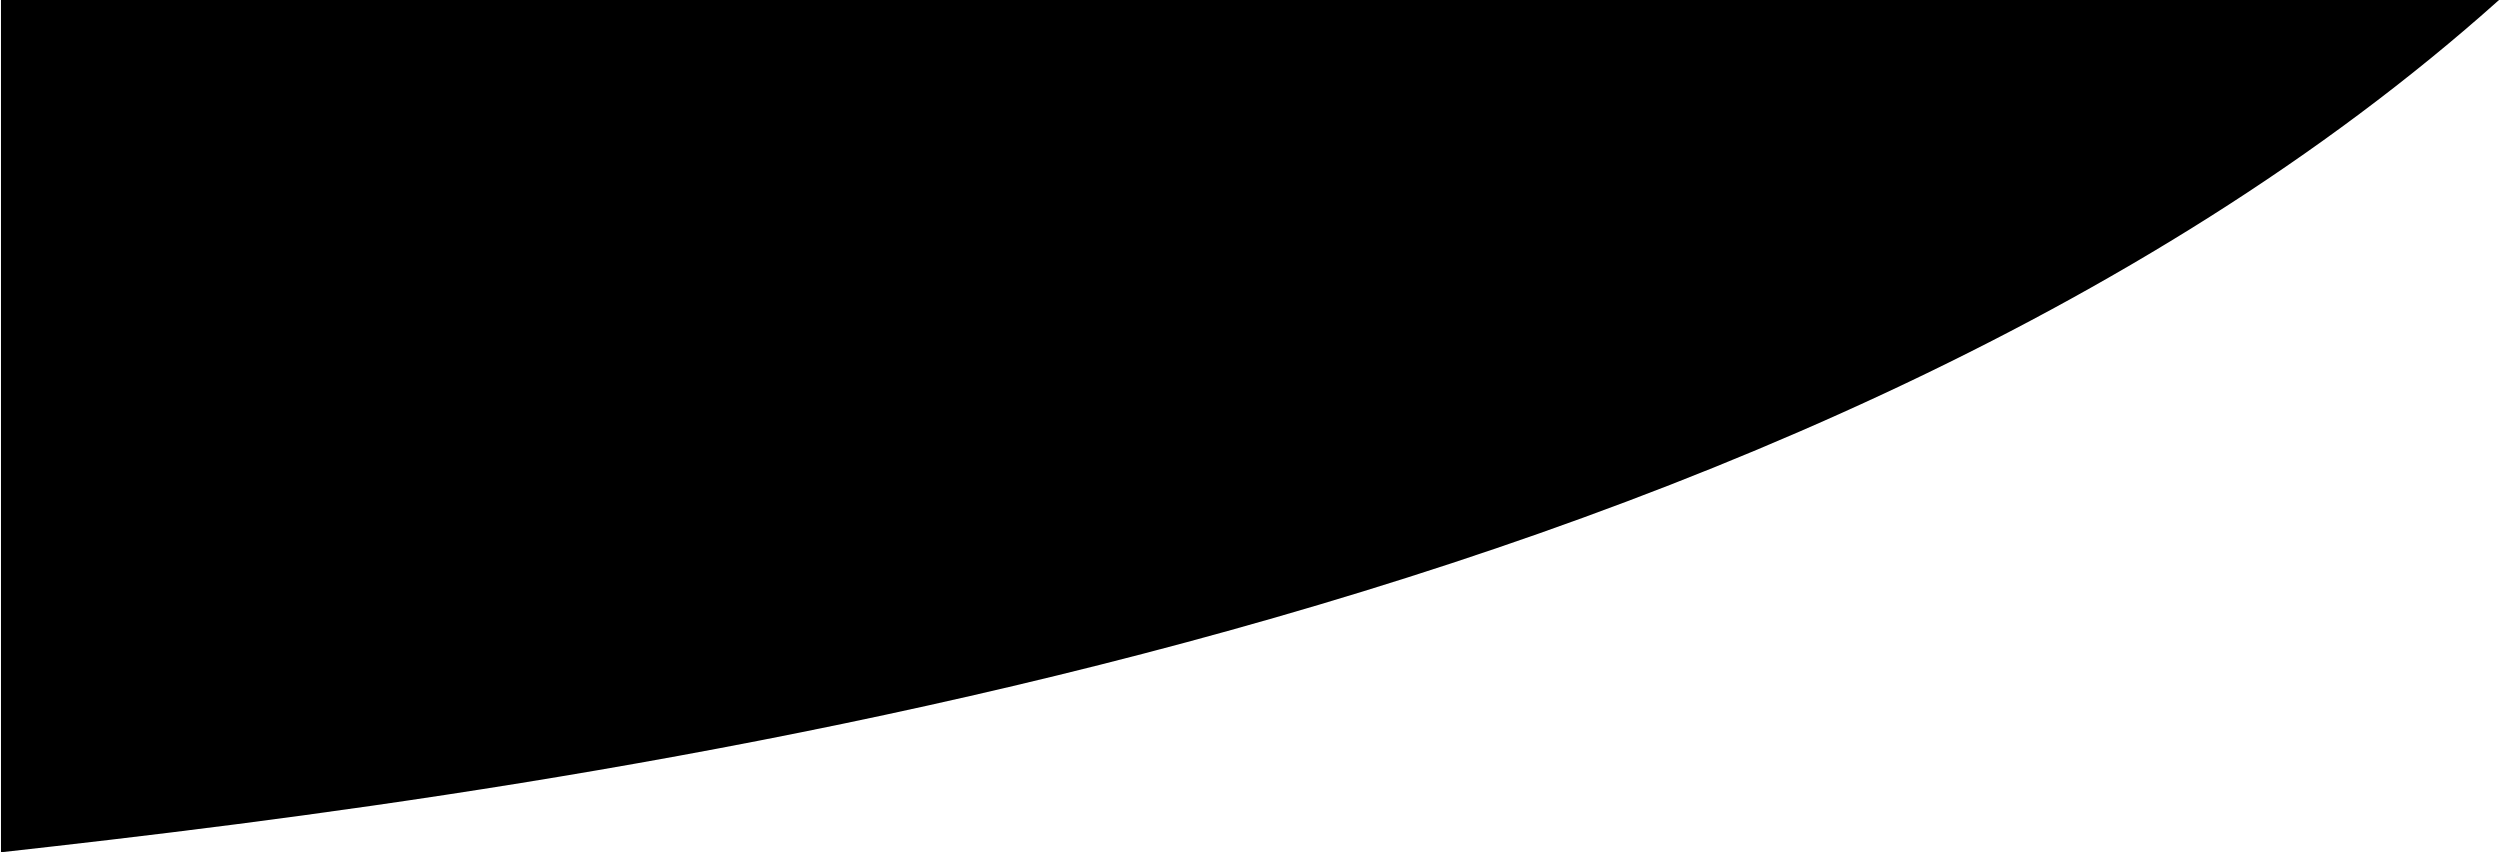 <svg width="1760" height="600" viewBox="0 0 1760 600" fill="none" xmlns="http://www.w3.org/2000/svg">
<g clip-path="url(#clip0_782_19)">
<path d="M1759.31 0C1258.4 447.999 383.833 557.334 0.689 600V0H1759.31Z" fill="black"/>
</g>
<defs>
<clipPath id="clip0_782_19">
<rect width="1758.62" height="600" fill="white" transform="translate(0.689)"/>
</clipPath>
</defs>
</svg>
